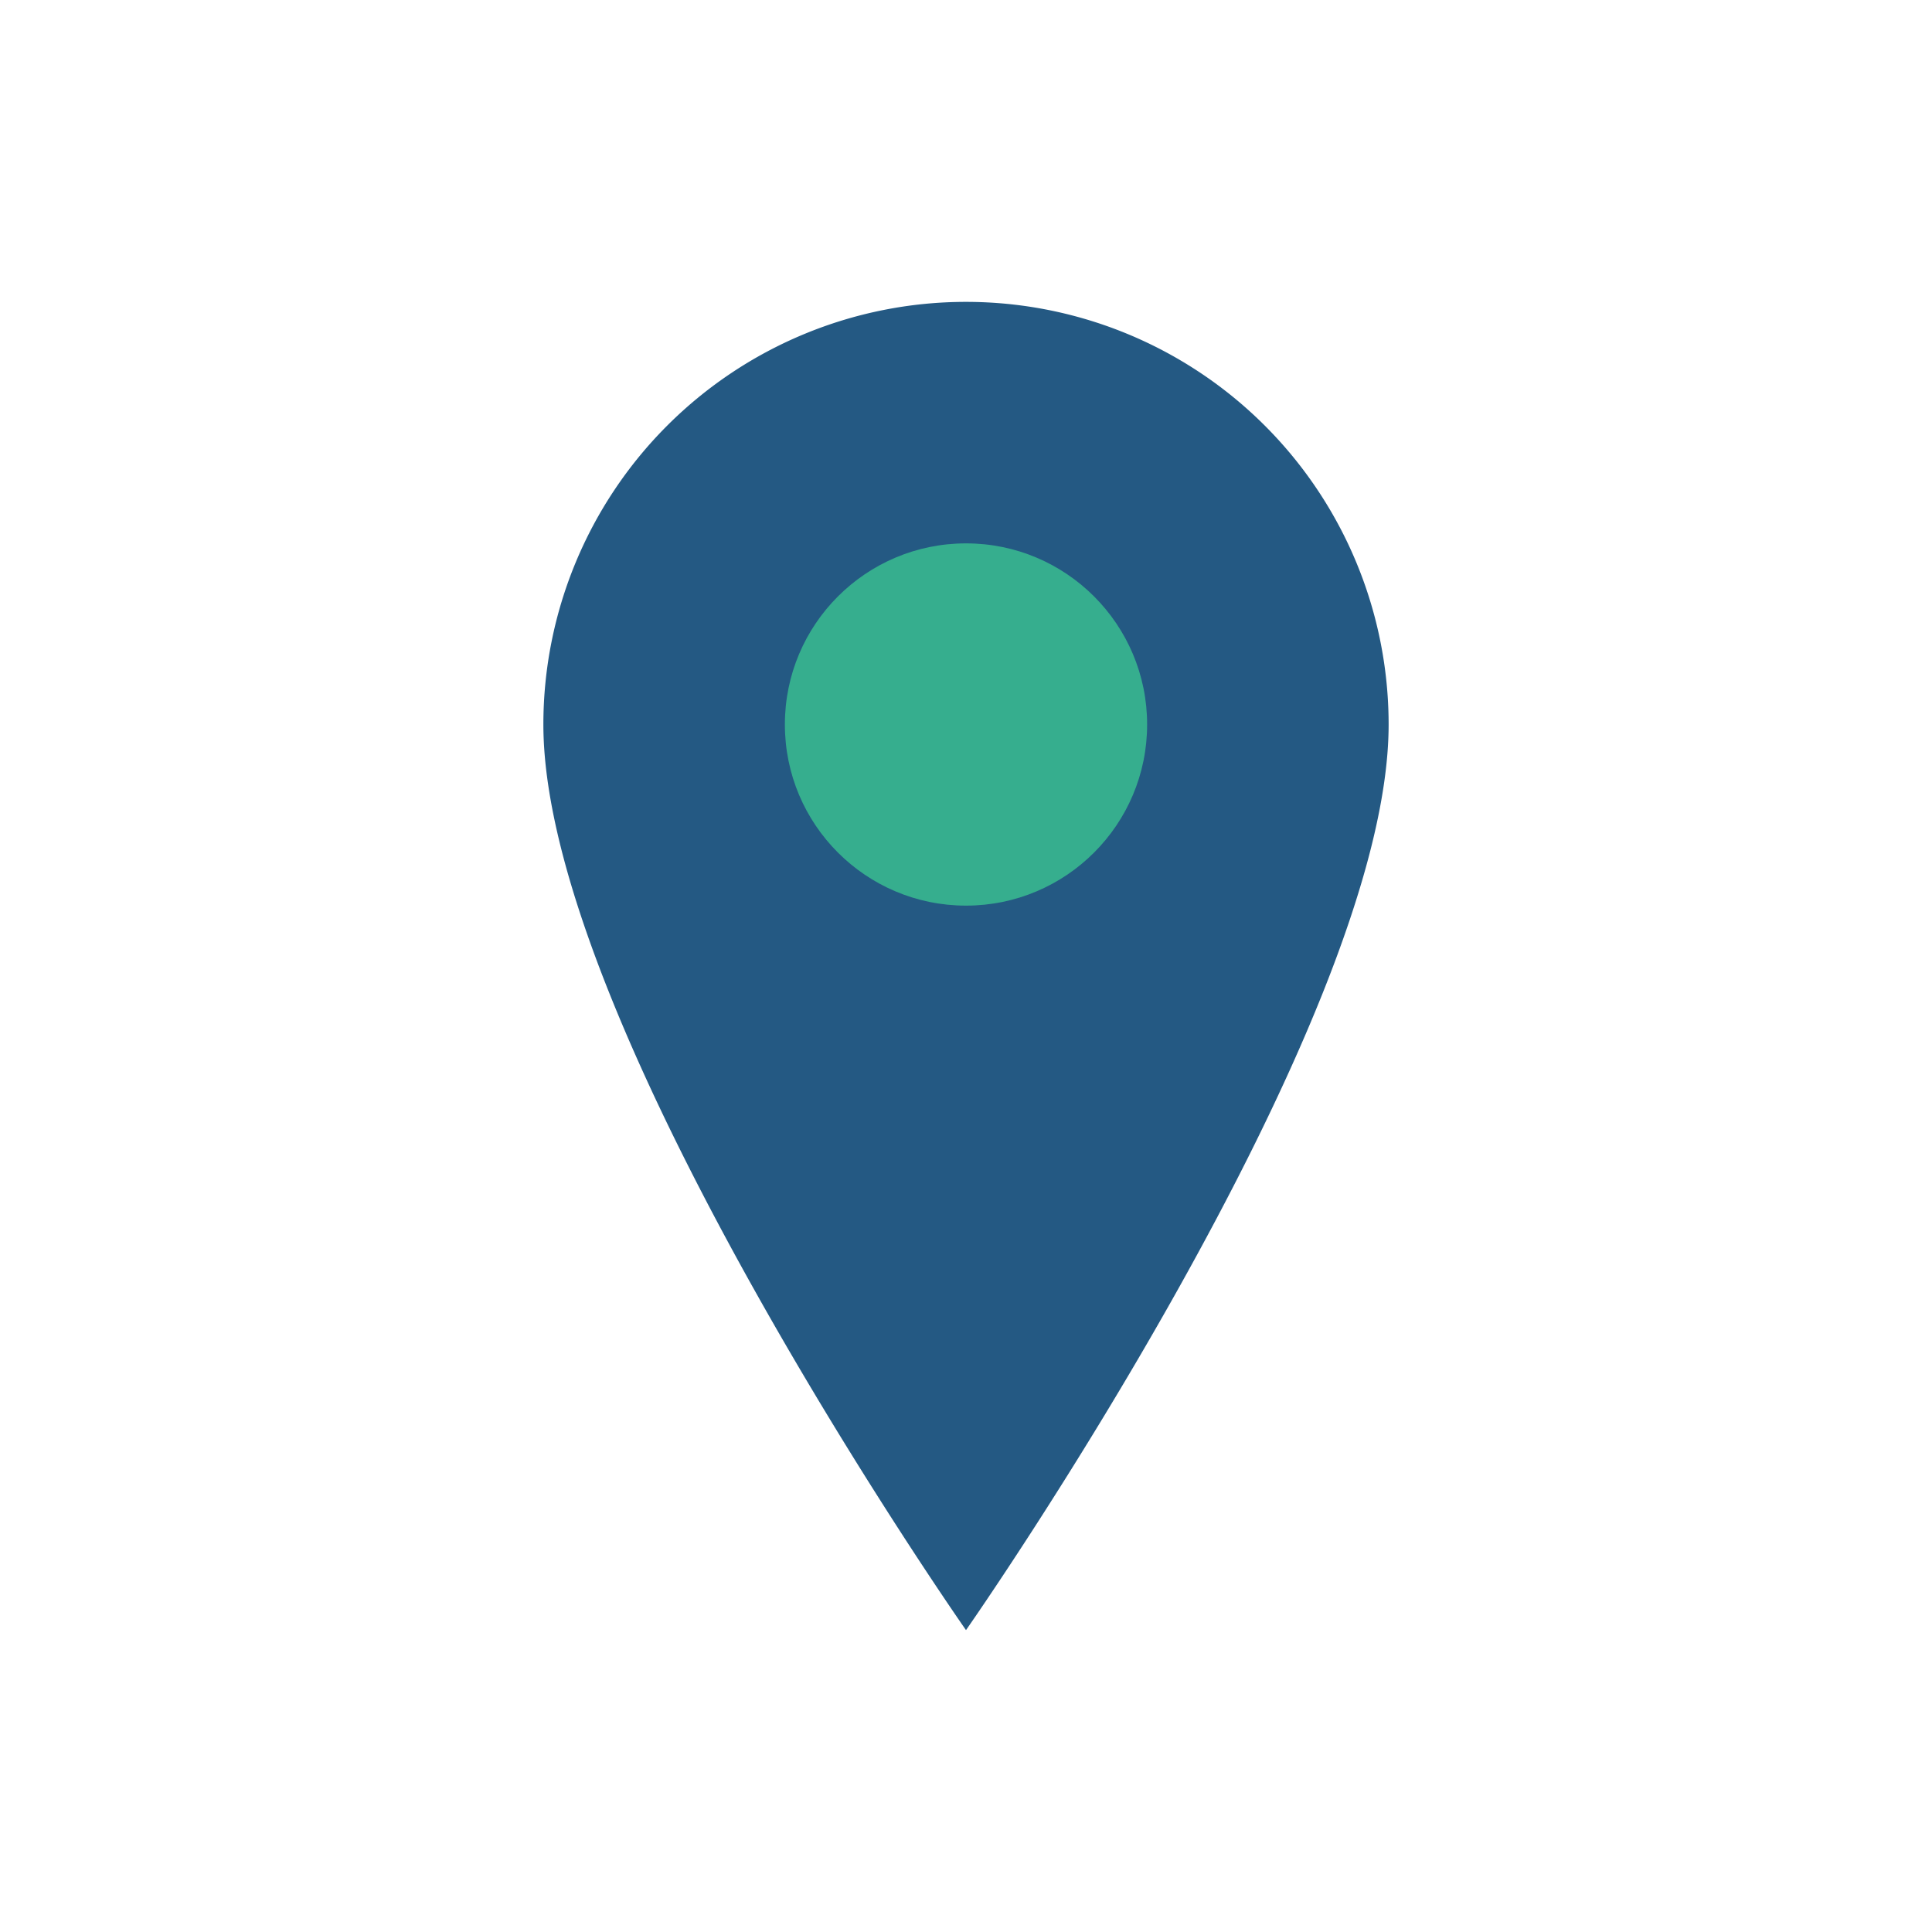 <?xml version="1.0" encoding="UTF-8"?>
<svg xmlns="http://www.w3.org/2000/svg" width="32" height="32" viewBox="0 0 32 32"><path d="M16 5a7 7 0 0 0-7 7c0 5 7 15 7 15s7-10 7-15a7 7 0 0 0-7-7z" fill="#245983"/><circle cx="16" cy="12" r="3" fill="#36AE8E"/></svg>
